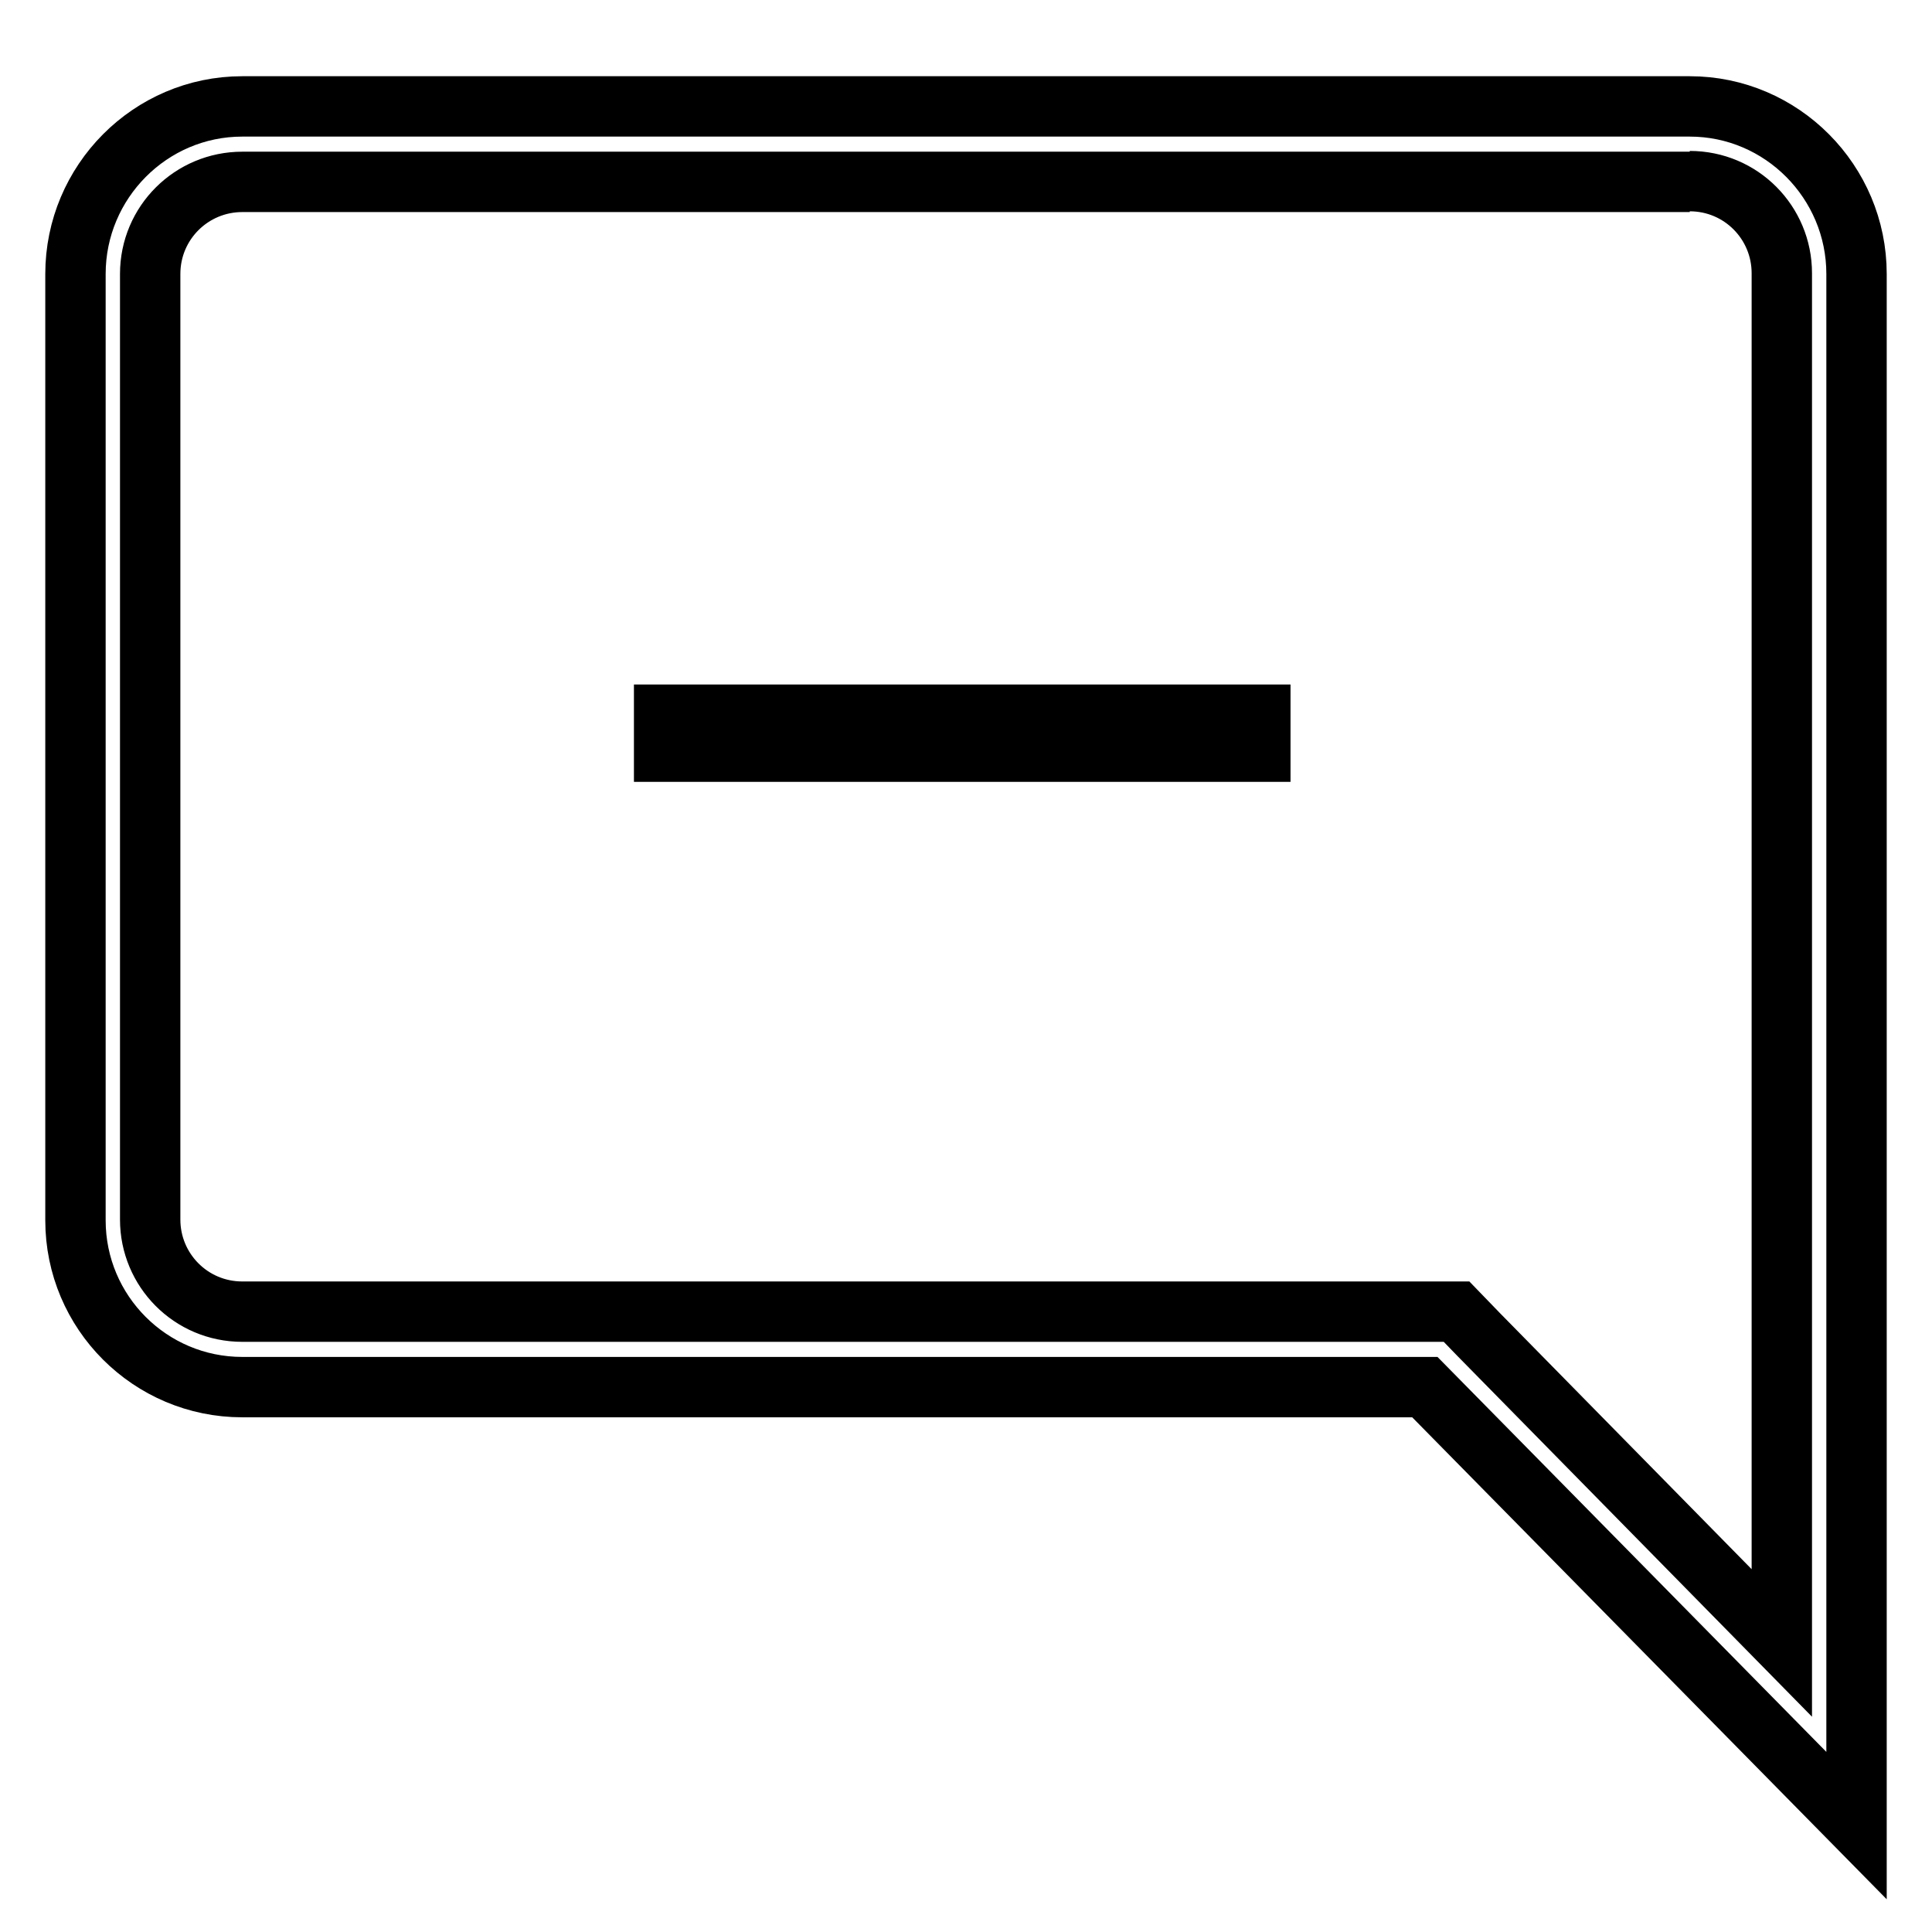 <?xml version="1.0" encoding="utf-8"?>
<!-- Svg Vector Icons : http://www.onlinewebfonts.com/icon -->
<!DOCTYPE svg PUBLIC "-//W3C//DTD SVG 1.1//EN" "http://www.w3.org/Graphics/SVG/1.1/DTD/svg11.dtd">
<svg version="1.1" xmlns="http://www.w3.org/2000/svg" xmlns:xlink="http://www.w3.org/1999/xlink" x="0px" y="0px" viewBox="0 0 256 256" enable-background="new 0 0 256 256" xml:space="preserve">
<g> <path stroke-width="8" fill-opacity="0" stroke="#000000"  d="M223.9,24c6.8,0,12.2,5.5,12.2,12.2v181.5l-40.2-40.9l-2.9-3H32.1c-6.8,0-12.2-5.5-12.2-12.2V36.3 c0-6.8,5.5-12.2,12.2-12.2H223.9 M223.9,14.1H32.1C19.9,14.1,10,24.1,10,36.3v125.4c0,12.2,9.9,22.1,22.1,22.1h156.7l57.2,58.1 V36.3C246,24.1,236.1,14.1,223.9,14.1L223.9,14.1z"/> <path stroke-width="8" fill-opacity="0" stroke="#000000"  d="M88,94.7h79v4.9H88V94.7z"/></g>
</svg>